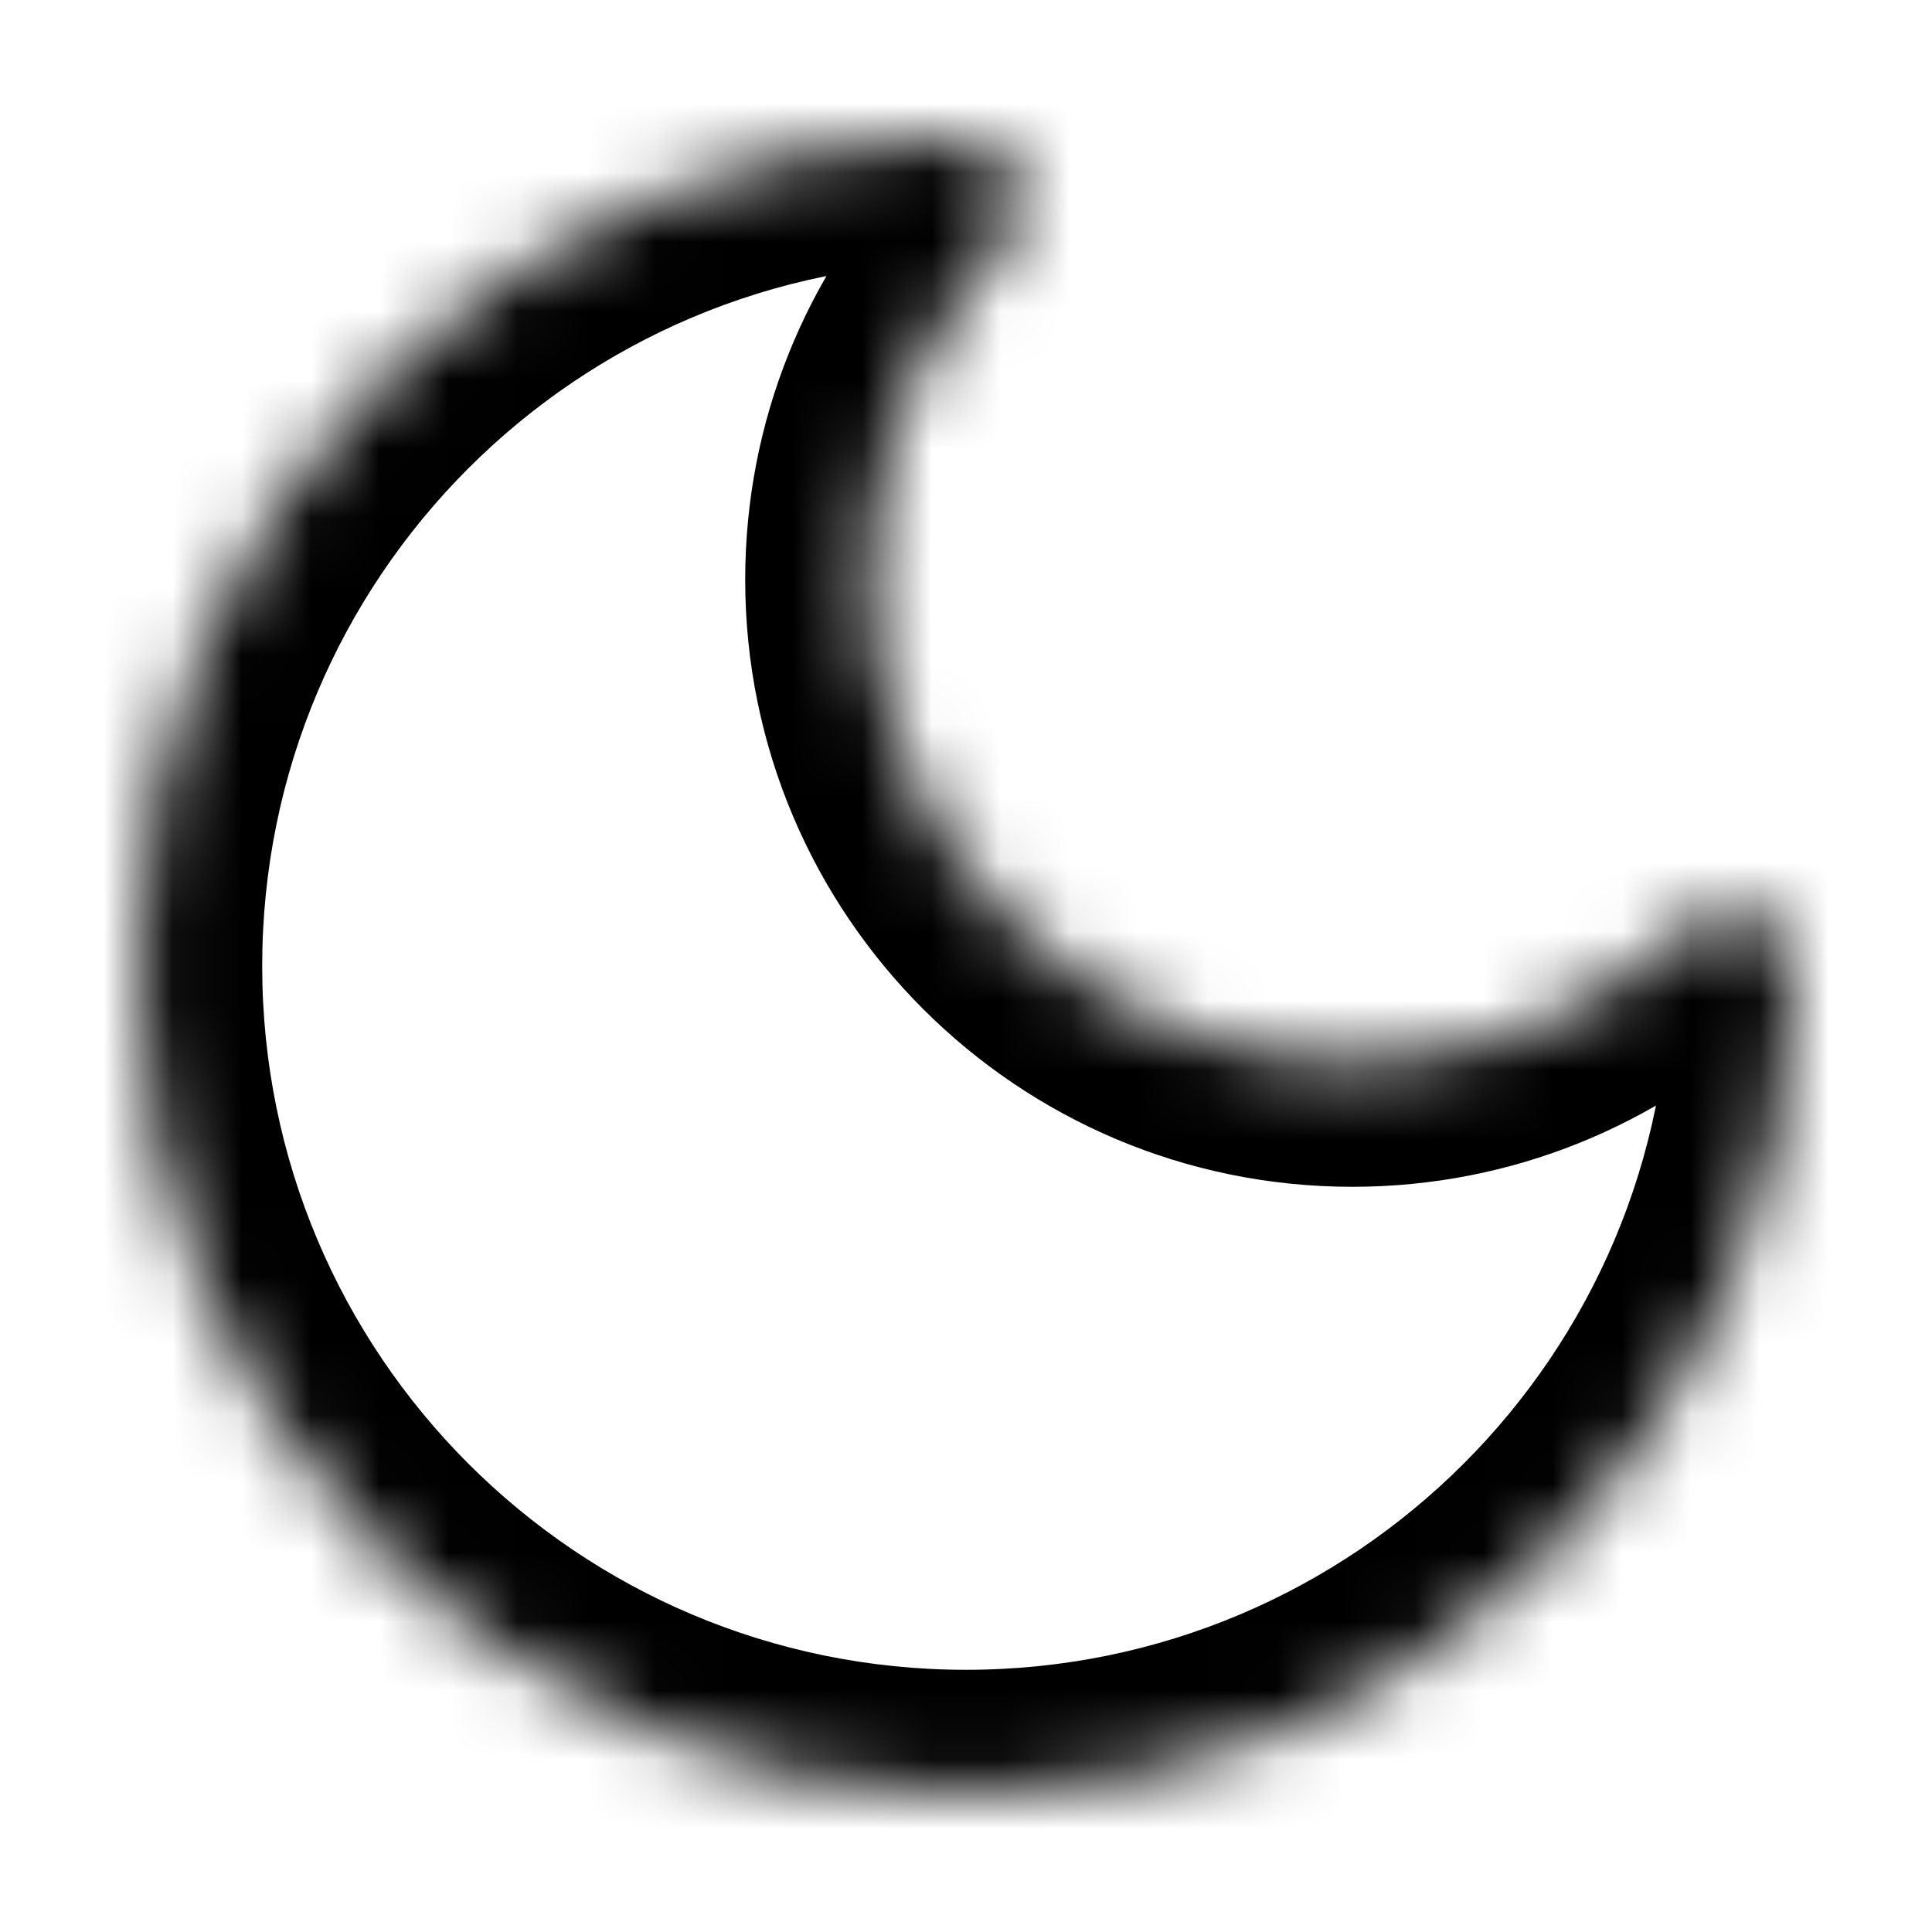 <svg width="28" height="28" viewBox="0 0 28 28" fill="none" xmlns="http://www.w3.org/2000/svg">
<mask id="path-1-inside-1_3376_5802" fill="white">
<path fill-rule="evenodd" clip-rule="evenodd" d="M26 14C26 13.224 24.937 12.995 24.369 13.524C23.119 14.688 21.443 15.4 19.6 15.4C15.734 15.4 12.6 12.266 12.6 8.4C12.6 6.557 13.312 4.881 14.476 3.631C15.005 3.063 14.777 2 14 2C7.373 2 2 7.373 2 14C2 20.627 7.373 26 14 26C20.628 26 26 20.627 26 14Z"/>
</mask>
<path d="M23.143 12.207C22.213 13.073 20.97 13.6 19.6 13.6V17.2C21.916 17.2 24.026 16.303 25.596 14.841L23.143 12.207ZM19.6 13.6C16.728 13.6 14.4 11.272 14.4 8.4H10.8C10.8 13.26 14.74 17.2 19.6 17.2V13.6ZM14.4 8.4C14.4 7.03 14.928 5.788 15.793 4.858L13.159 2.404C11.697 3.974 10.8 6.084 10.8 8.4H14.4ZM3.8 14C3.8 8.367 8.367 3.8 14 3.8V0.2C6.379 0.2 0.2 6.378 0.2 14H3.8ZM14 24.2C8.367 24.2 3.8 19.633 3.8 14H0.2C0.2 21.622 6.379 27.8 14 27.8V24.2ZM24.2 14C24.2 19.633 19.634 24.2 14 24.2V27.8C21.622 27.8 27.8 21.622 27.8 14H24.2ZM15.793 4.858C16.521 4.077 16.697 3.017 16.469 2.147C16.228 1.227 15.404 0.2 14 0.2V3.8C13.754 3.8 13.489 3.705 13.282 3.522C13.095 3.355 13.017 3.174 12.986 3.058C12.935 2.861 12.961 2.617 13.159 2.404L15.793 4.858ZM25.596 14.841C25.383 15.04 25.139 15.065 24.942 15.014C24.826 14.984 24.645 14.906 24.479 14.718C24.295 14.511 24.2 14.246 24.2 14H27.8C27.8 12.596 26.773 11.772 25.853 11.531C24.983 11.304 23.924 11.479 23.143 12.207L25.596 14.841Z" fill="currentColor" mask="url(#path-1-inside-1_3376_5802)"/>
</svg>
